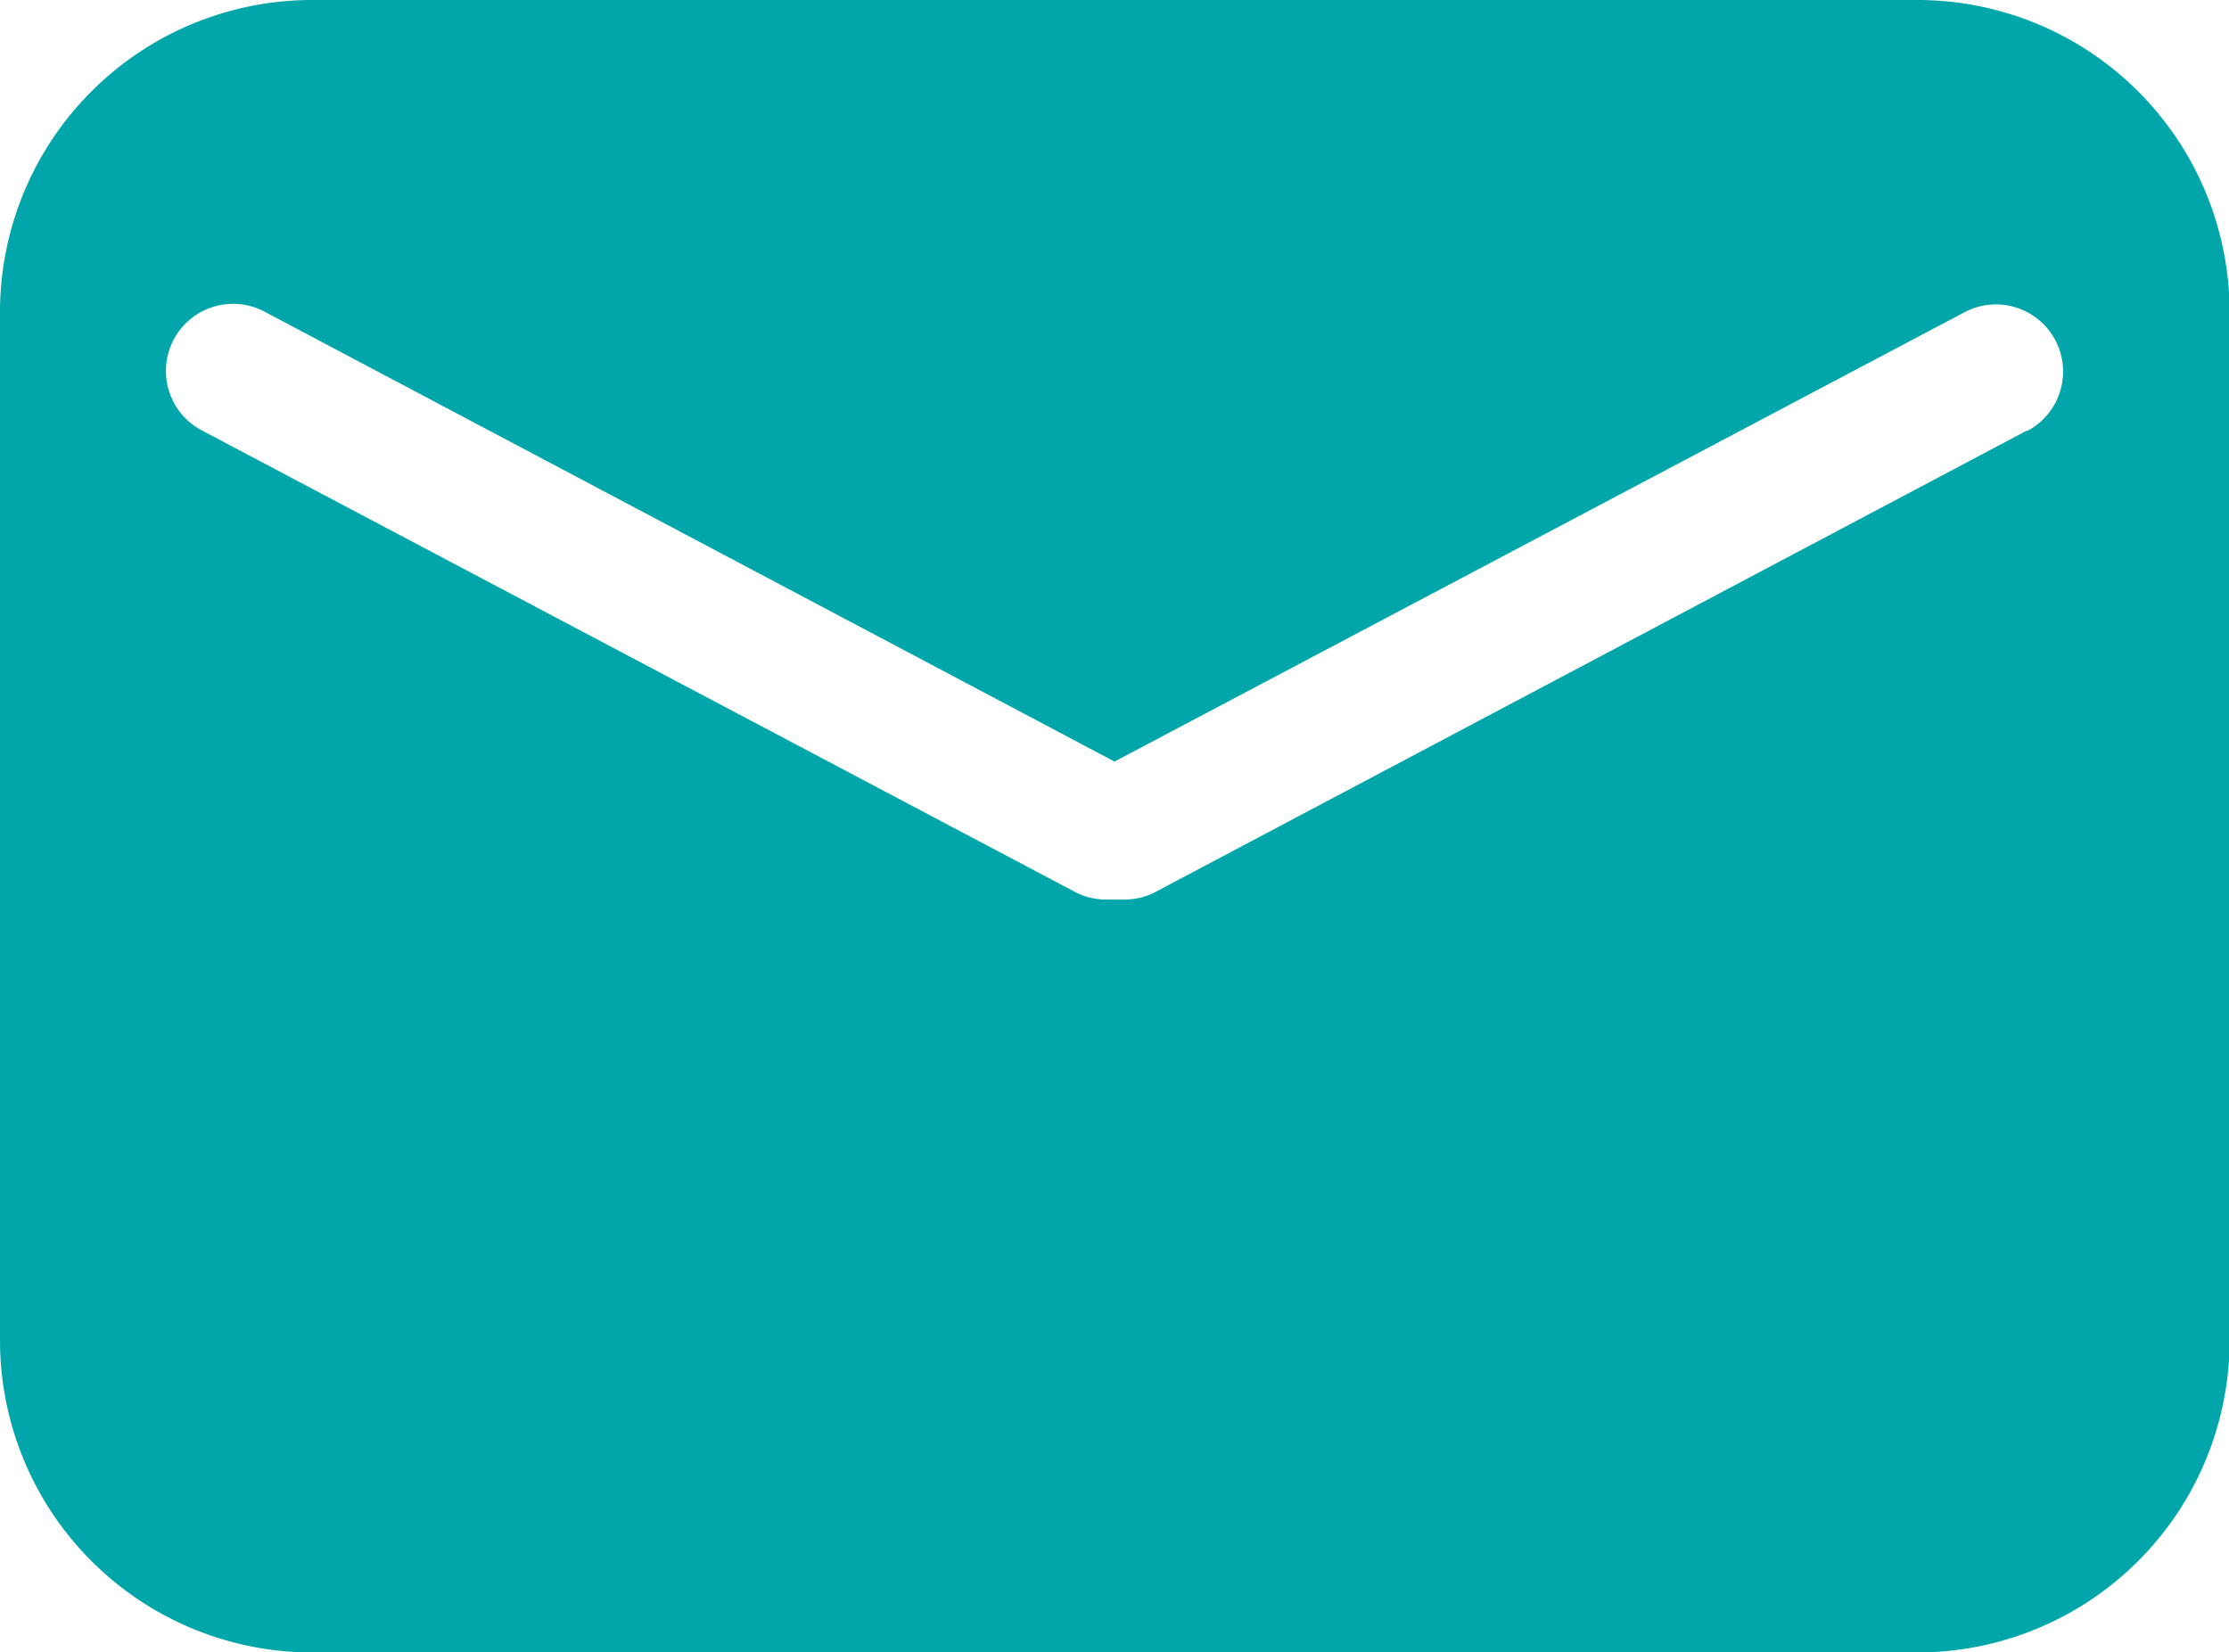<svg xmlns="http://www.w3.org/2000/svg" xmlns:xlink="http://www.w3.org/1999/xlink" viewBox="0 0 74.98 55.59"><defs><style>.cls-1{fill:none;}.cls-2{clip-path:url(#clip-path);}.cls-3{fill:#00a6a9;}</style><clipPath id="clip-path" transform="translate(0 0)"><rect class="cls-1" width="74.98" height="55.59"/></clipPath></defs><g id="Layer_2" data-name="Layer 2"><g id="Layer_1-2" data-name="Layer 1"><g class="cls-2"><path class="cls-3" d="M64.48,0h-54A10.5,10.5,0,0,0,0,10.5V45.09a10.5,10.5,0,0,0,10.5,10.5h54A10.5,10.5,0,0,0,75,45.09V10.5A10.5,10.5,0,0,0,64.48,0Zm3.71,14.48L38.88,30a2.18,2.18,0,0,1-1.05.26c-.12,0-.23,0-.34,0s-.22,0-.34,0a2.21,2.21,0,0,1-1-.26L6.79,14.48a2.25,2.25,0,1,1,2.1-4l28.6,15.14L66.09,10.5a2.25,2.25,0,1,1,2.1,4Z" transform="translate(0 0)"/></g></g></g></svg>